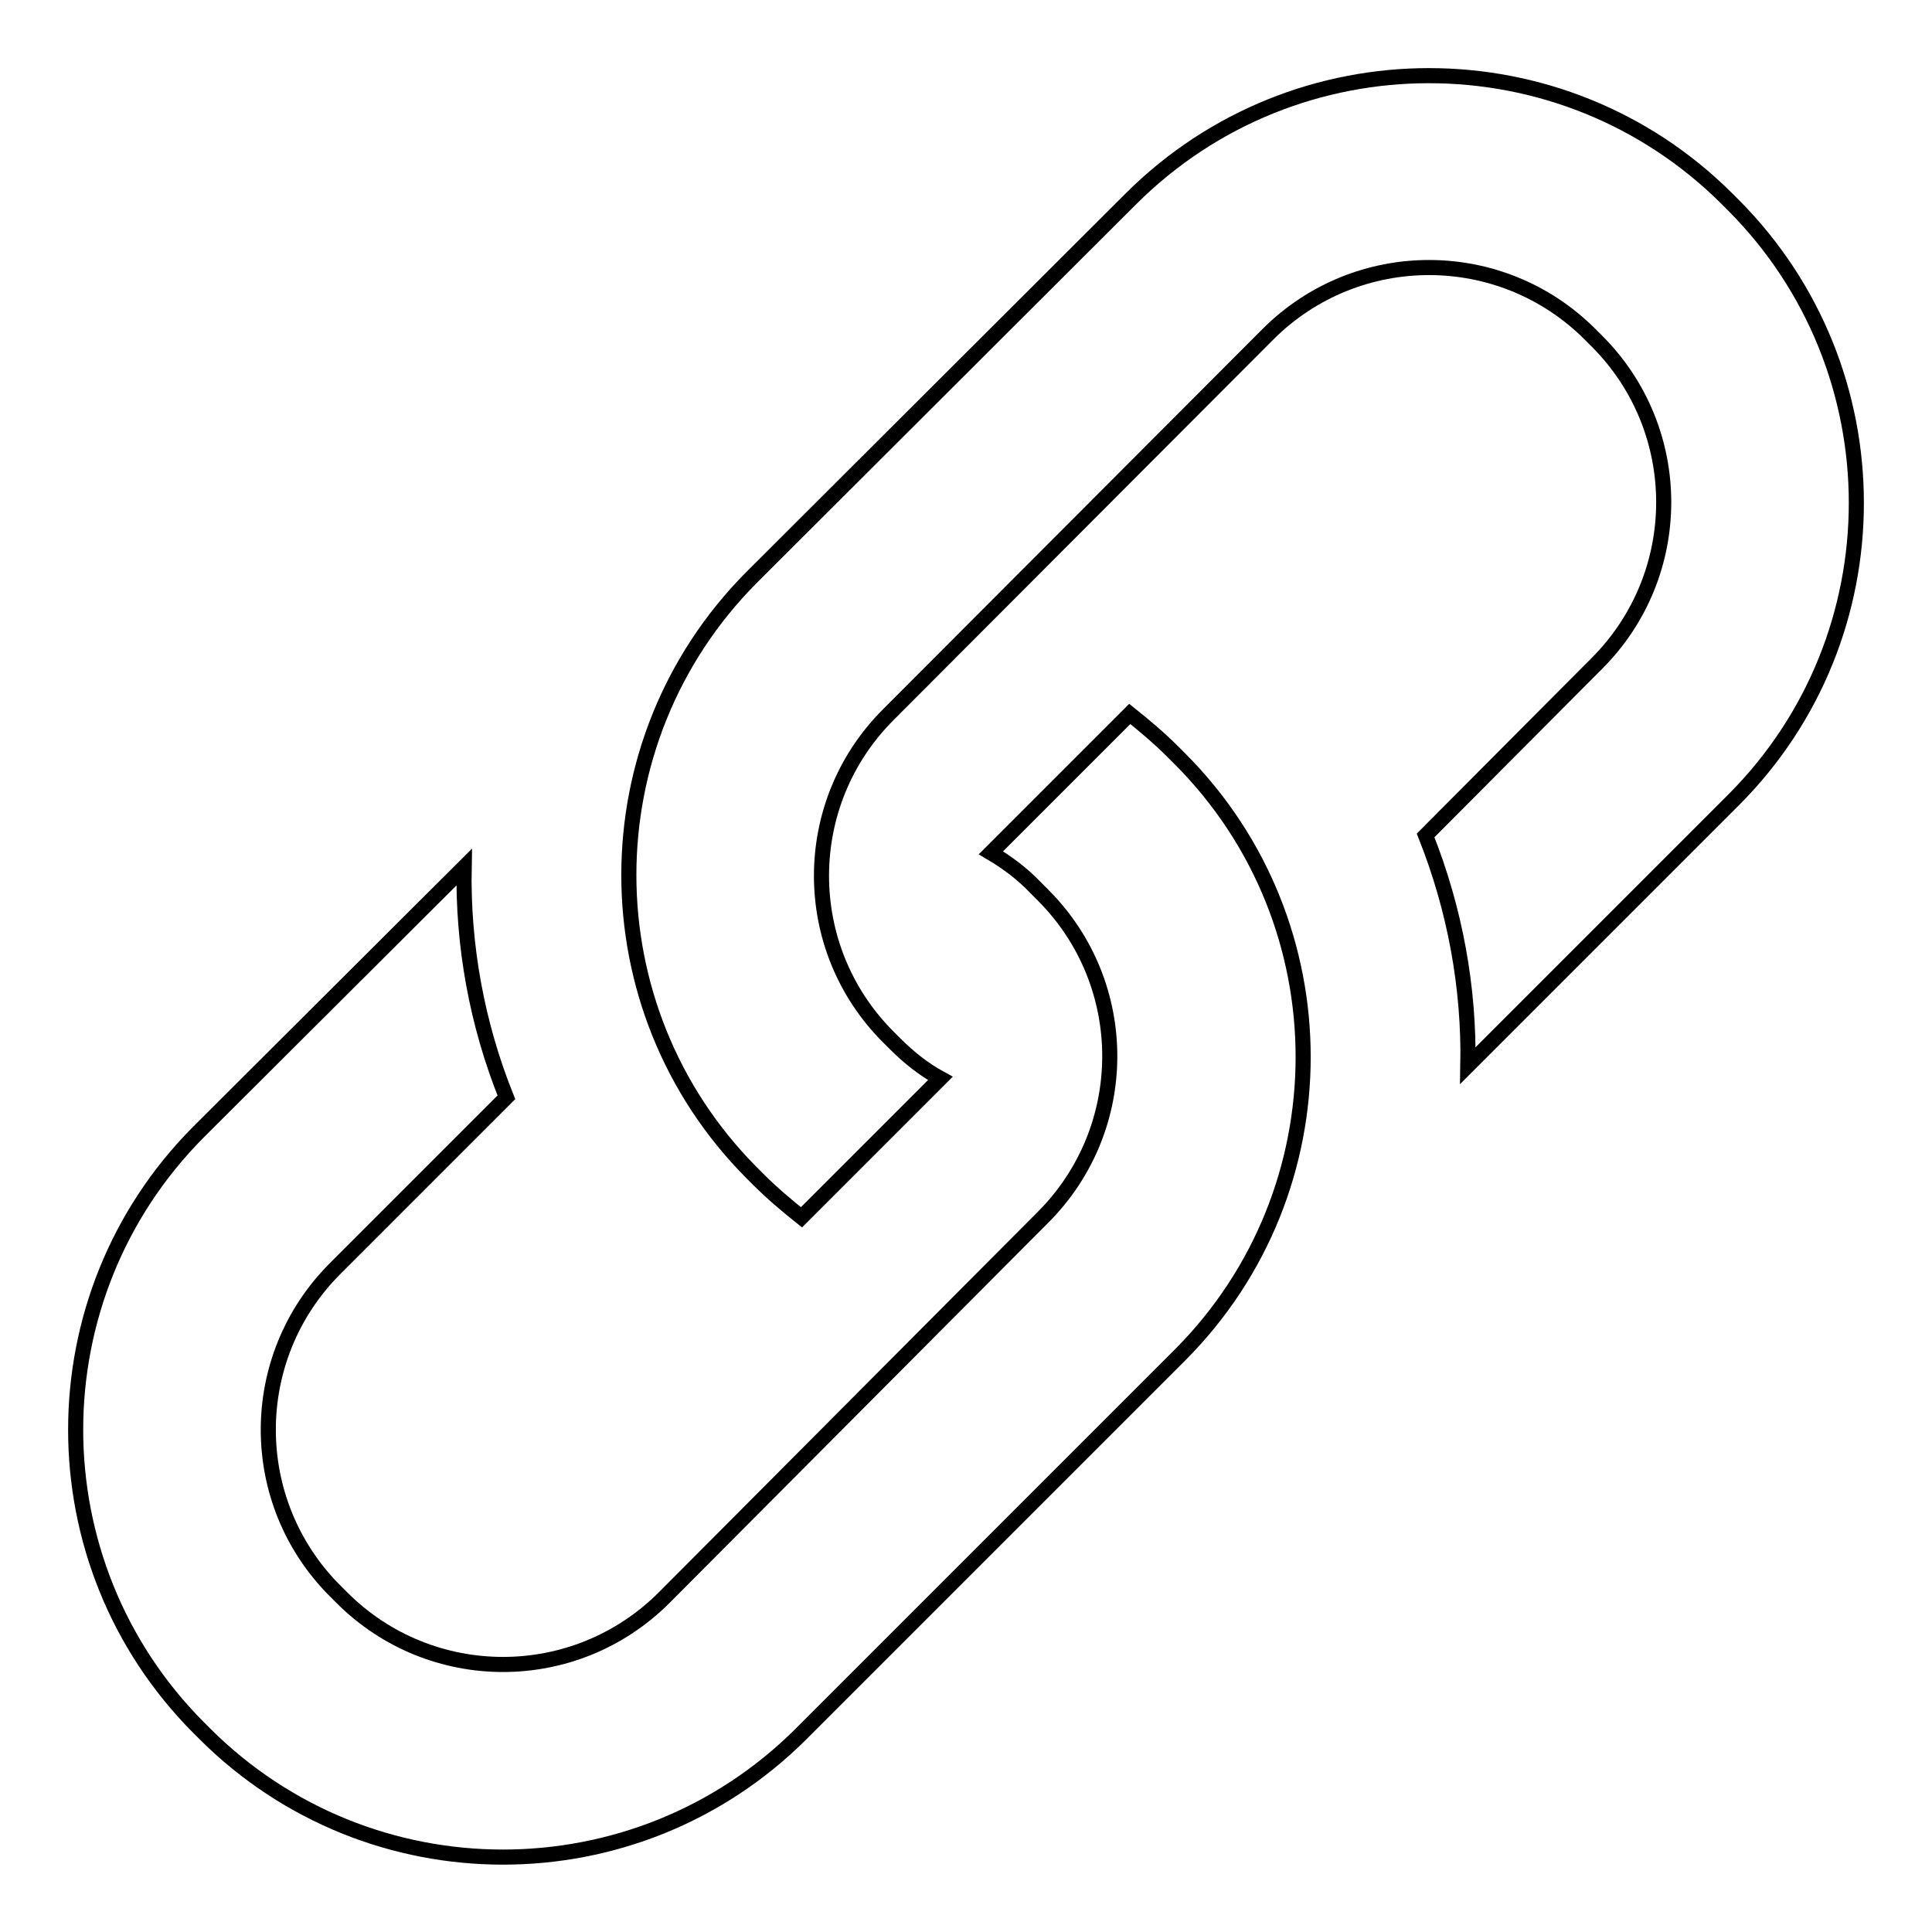 <?xml version="1.0" encoding="utf-8"?>
<!-- Svg Vector Icons : http://www.onlinewebfonts.com/icon -->
<!DOCTYPE svg PUBLIC "-//W3C//DTD SVG 1.1//EN" "http://www.w3.org/Graphics/SVG/1.1/DTD/svg11.dtd">
<svg version="1.1" xmlns="http://www.w3.org/2000/svg" xmlns:xlink="http://www.w3.org/1999/xlink" x="0px" y="0px" viewBox="0 0 256 256" enable-background="new 0 0 256 256" xml:space="preserve">
<g> <path stroke-width="2" fill-opacity="0" stroke="#000000"  d="M229.7,27.2l-0.9-0.9c-21.8-21.7-57.1-21.7-78.9,0L99.6,76.5c-21.7,21.8-21.7,57.1,0,78.9l0.9,0.9 c1.8,1.8,3.7,3.4,5.7,5l18.4-18.4c-2.2-1.2-4.2-2.8-6-4.6l-0.9-0.9c-11.8-11.8-11.8-30.9,0-42.7L168,44.3 c11.8-11.8,30.9-11.8,42.7,0l0.9,0.9c11.8,11.8,11.8,30.9,0,42.7l-22.7,22.8c3.9,9.8,5.8,20.2,5.6,30.5l35.2-35.2 C251.4,84.3,251.4,49,229.7,27.2L229.7,27.2z M155.4,99.6c-1.8-1.8-3.7-3.4-5.7-5l-18.4,18.4c2.2,1.3,4.2,2.8,6,4.7l0.9,0.9 c11.8,11.8,11.8,30.9,0,42.7L88,211.7c-11.8,11.8-30.9,11.8-42.7,0l-0.9-0.9c-11.8-11.8-11.8-30.9,0-42.7l22.7-22.7 c-3.9-9.7-5.8-20.1-5.6-30.5l-35.2,35.1c-21.7,21.8-21.7,57.1,0,78.9l0.9,0.9c21.8,21.7,57.1,21.7,78.9,0l50.3-50.3 c21.7-21.8,21.7-57.1,0-78.9L155.4,99.6L155.4,99.6z"/></g>
</svg>